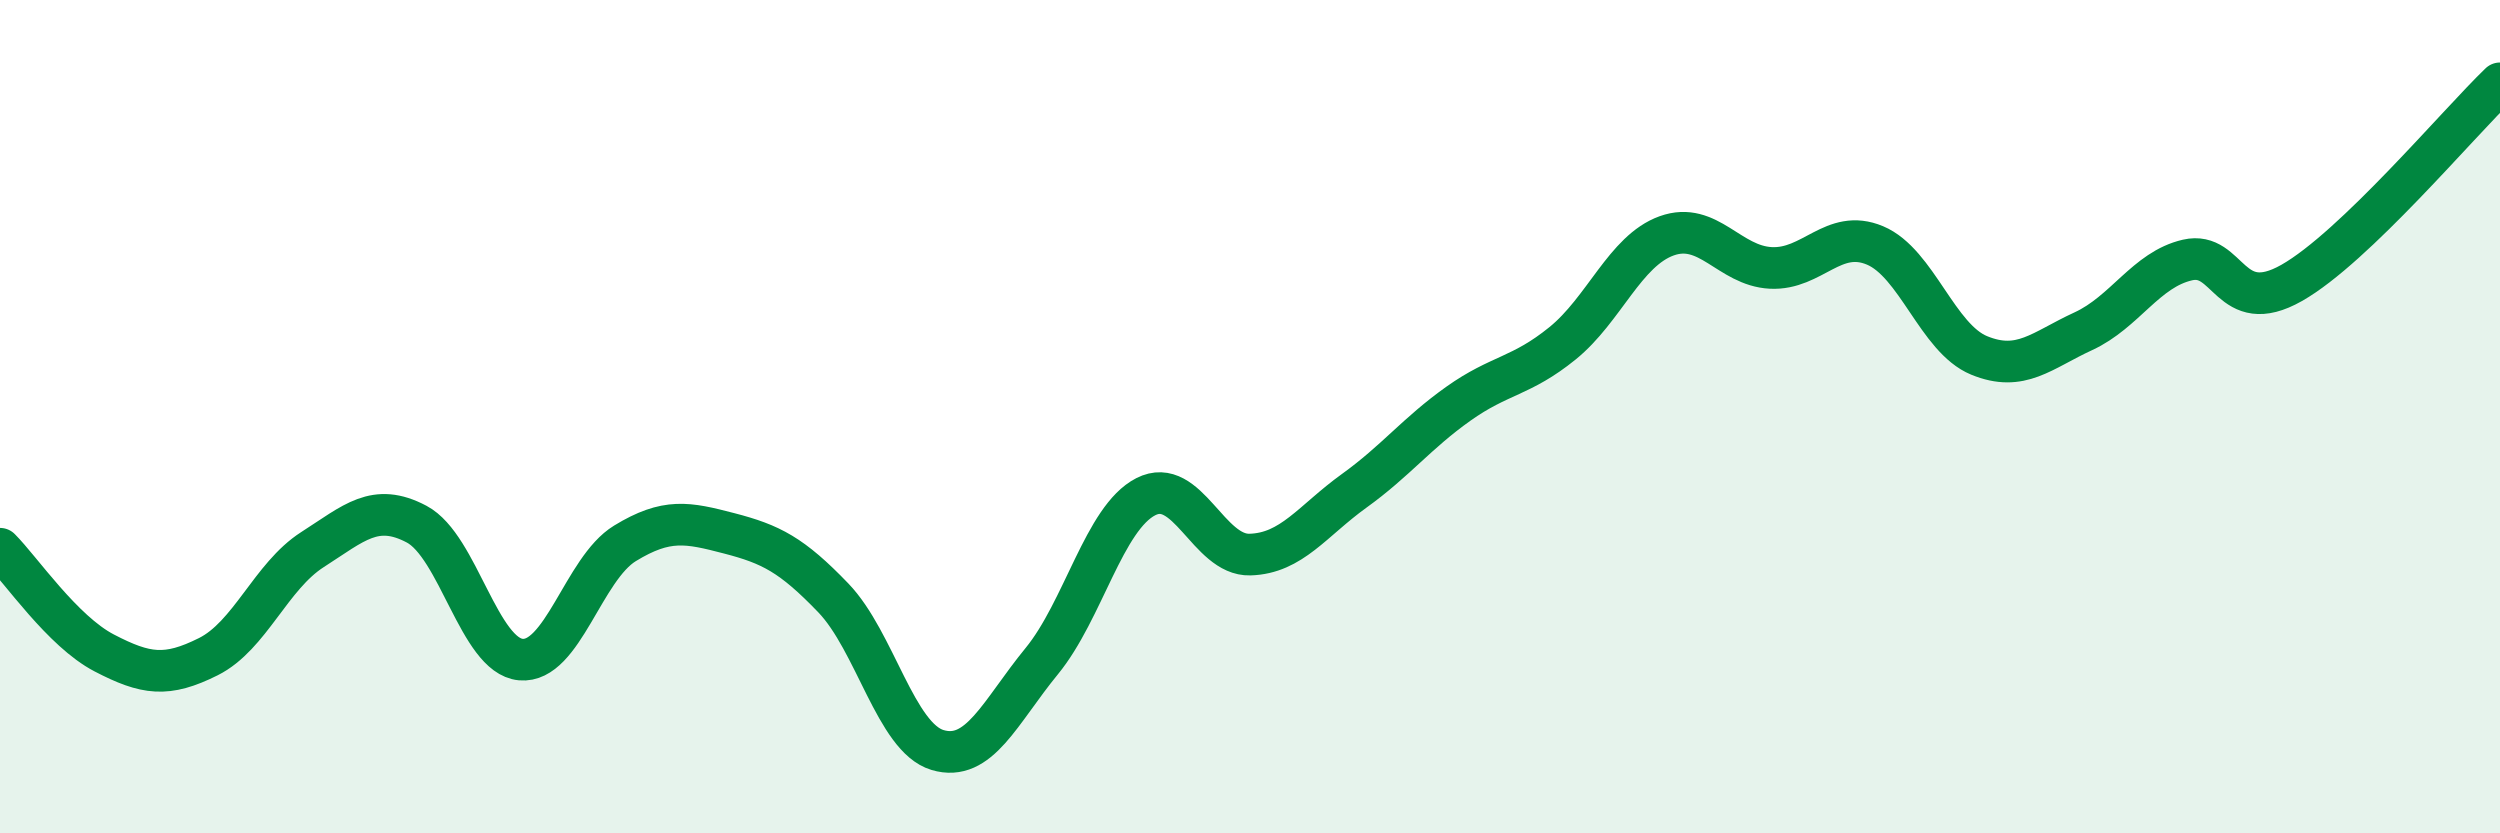 
    <svg width="60" height="20" viewBox="0 0 60 20" xmlns="http://www.w3.org/2000/svg">
      <path
        d="M 0,13.17 C 0.5,13.67 1.5,15.15 2.5,15.67 C 3.5,16.19 4,16.26 5,15.76 C 6,15.26 6.5,13.83 7.5,13.19 C 8.5,12.55 9,12.05 10,12.58 C 11,13.11 11.5,15.74 12.5,15.83 C 13.5,15.92 14,13.65 15,13.04 C 16,12.43 16.5,12.54 17.5,12.8 C 18.5,13.06 19,13.31 20,14.35 C 21,15.39 21.5,17.7 22.5,18 C 23.5,18.3 24,17.09 25,15.87 C 26,14.65 26.5,12.43 27.5,11.92 C 28.5,11.41 29,13.34 30,13.31 C 31,13.28 31.5,12.5 32.5,11.78 C 33.5,11.06 34,10.4 35,9.69 C 36,8.98 36.5,9.05 37.5,8.24 C 38.5,7.43 39,6.02 40,5.66 C 41,5.3 41.5,6.38 42.5,6.43 C 43.5,6.48 44,5.47 45,5.89 C 46,6.31 46.5,8.12 47.5,8.53 C 48.5,8.94 49,8.41 50,7.95 C 51,7.49 51.5,6.47 52.5,6.24 C 53.5,6.01 53.5,7.64 55,6.79 C 56.5,5.94 59,2.96 60,2L60 20L0 20Z"
        fill="#008740"
        opacity="0.1"
        stroke-linecap="round"
        stroke-linejoin="round"
      />
      <path
        d="M 0,13.17 C 0.5,13.67 1.5,15.15 2.5,15.67 C 3.5,16.19 4,16.26 5,15.76 C 6,15.26 6.5,13.83 7.5,13.19 C 8.5,12.55 9,12.05 10,12.58 C 11,13.11 11.5,15.74 12.5,15.83 C 13.5,15.92 14,13.65 15,13.04 C 16,12.43 16.5,12.54 17.5,12.8 C 18.5,13.06 19,13.31 20,14.35 C 21,15.39 21.5,17.7 22.5,18 C 23.5,18.3 24,17.09 25,15.87 C 26,14.65 26.5,12.43 27.5,11.92 C 28.5,11.41 29,13.34 30,13.31 C 31,13.28 31.5,12.5 32.5,11.78 C 33.5,11.06 34,10.4 35,9.69 C 36,8.98 36.5,9.05 37.5,8.24 C 38.5,7.43 39,6.02 40,5.66 C 41,5.3 41.5,6.38 42.5,6.43 C 43.5,6.48 44,5.47 45,5.89 C 46,6.31 46.5,8.12 47.5,8.53 C 48.5,8.94 49,8.41 50,7.95 C 51,7.49 51.5,6.47 52.5,6.24 C 53.5,6.01 53.5,7.64 55,6.79 C 56.5,5.94 59,2.96 60,2"
        stroke="#008740"
        stroke-width="1"
        fill="none"
        stroke-linecap="round"
        stroke-linejoin="round"
      />
    </svg>
  